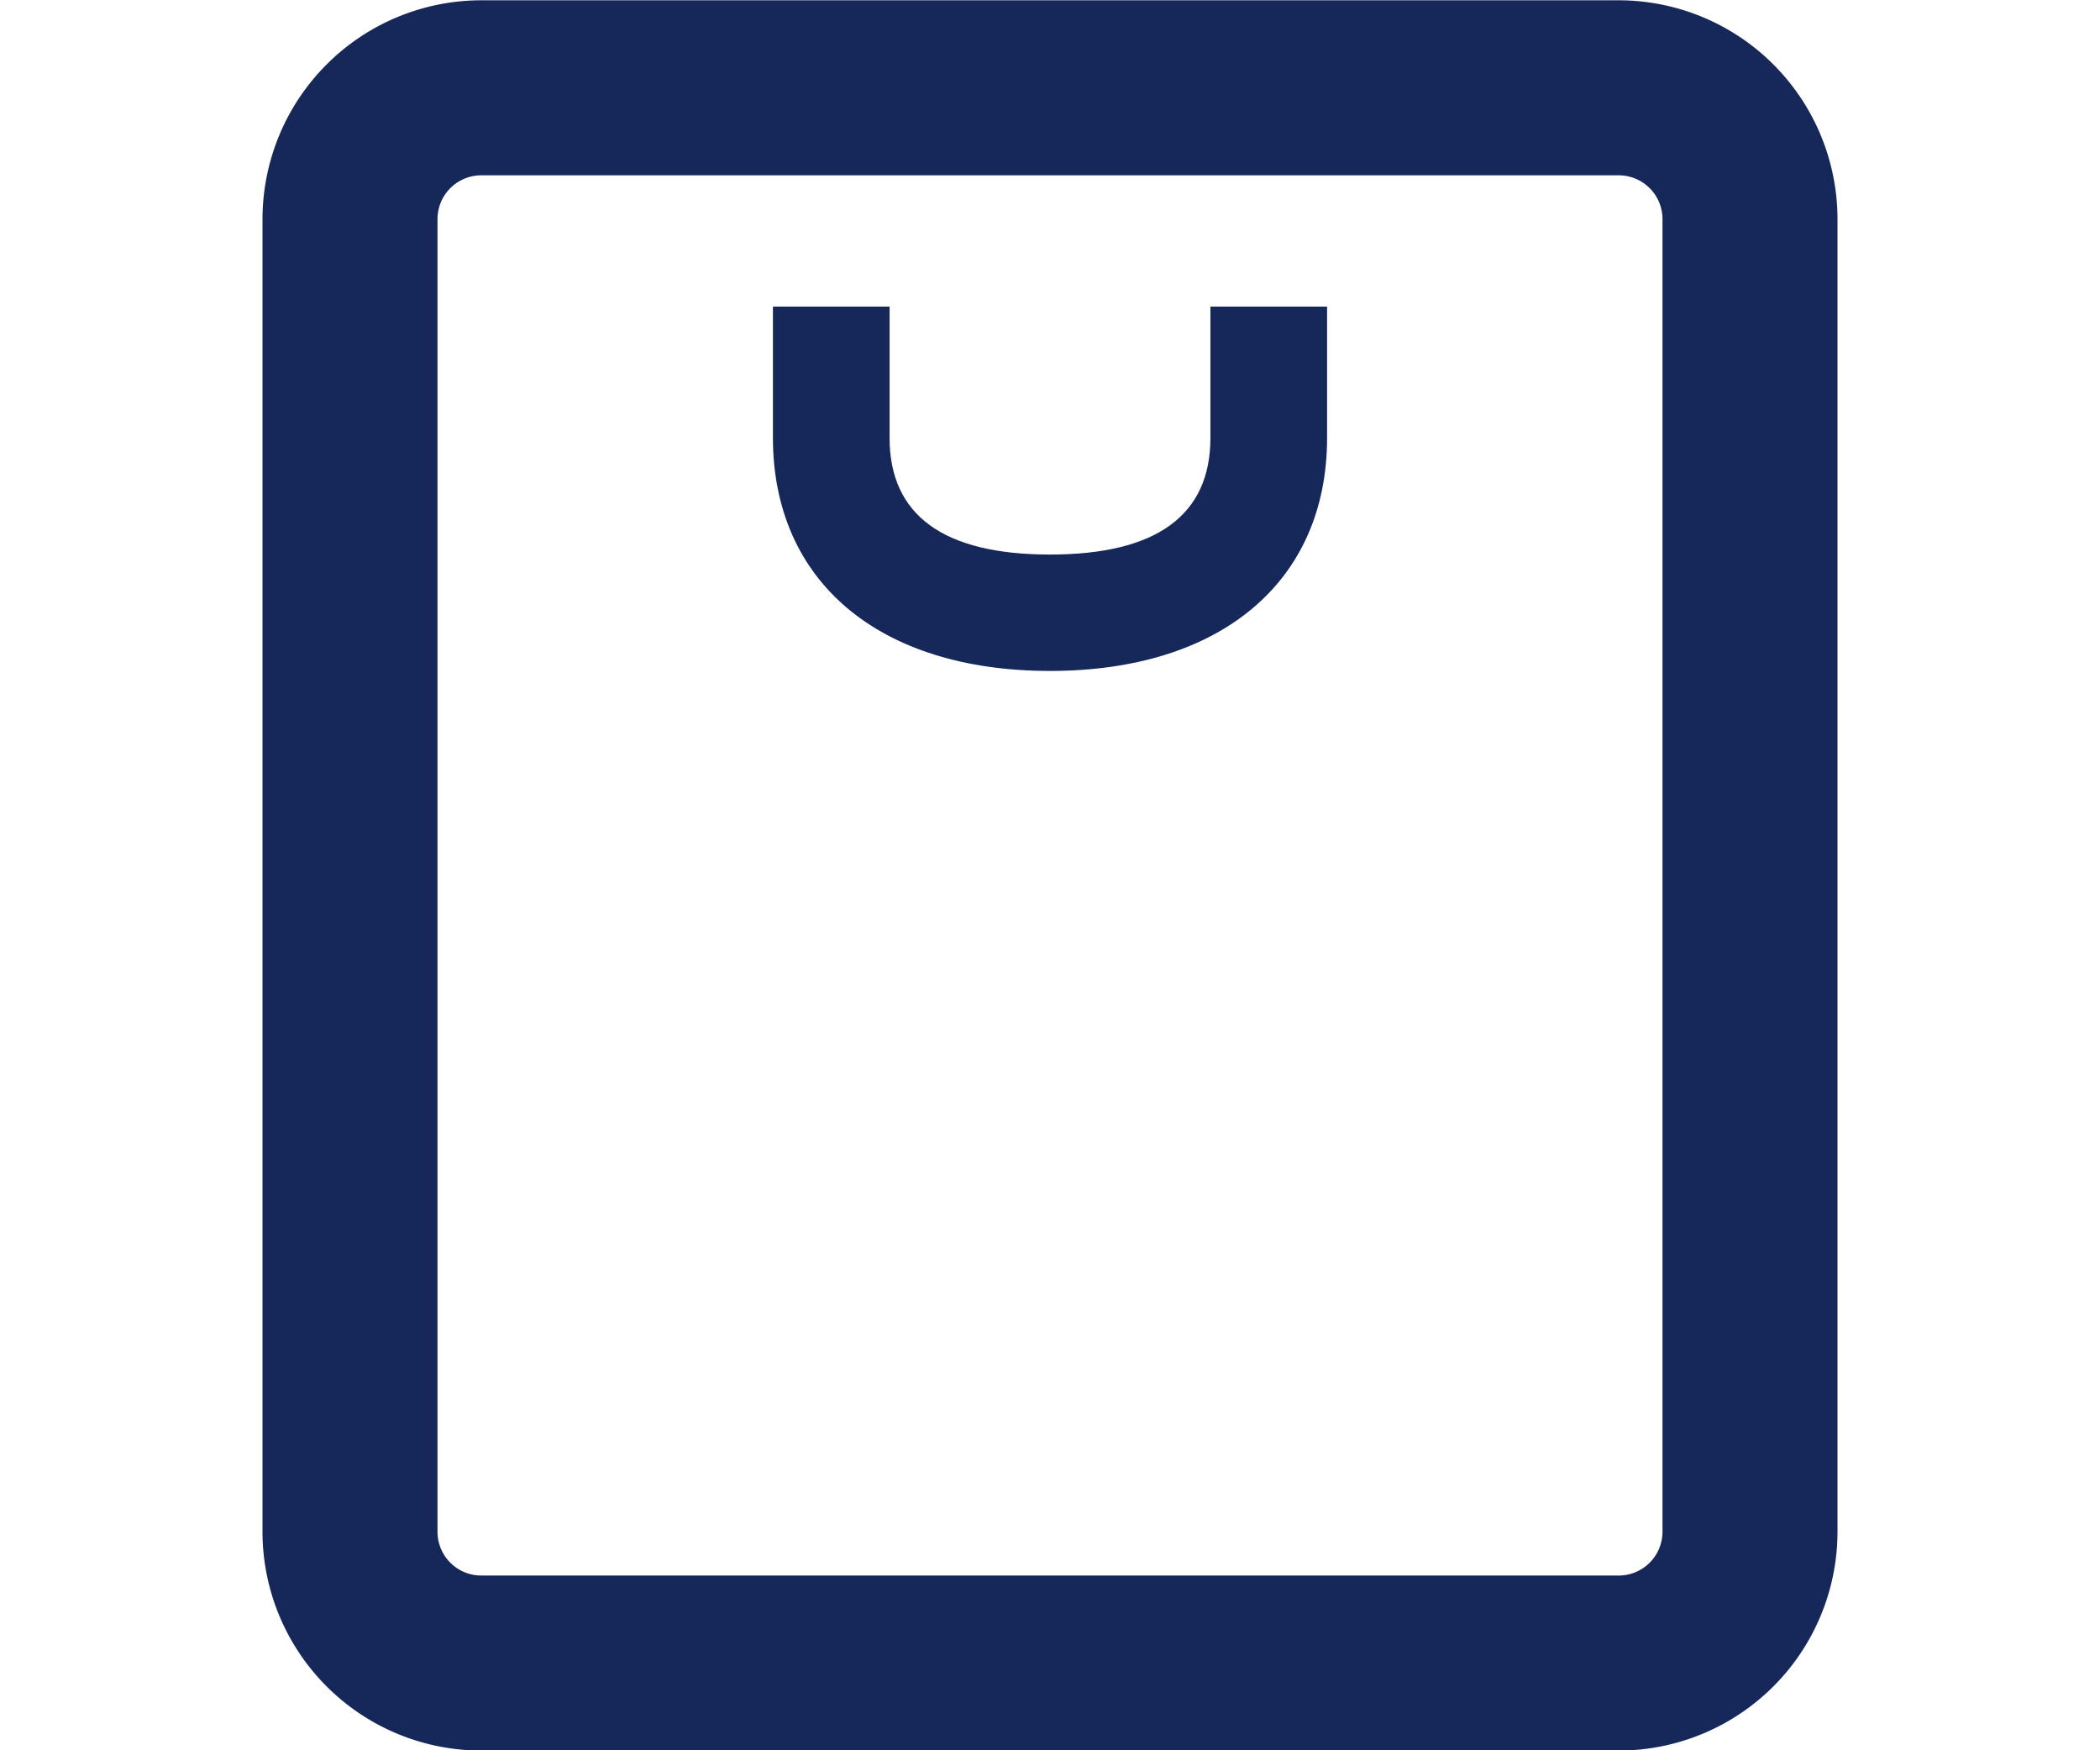 <svg id="cesta_a" xmlns="http://www.w3.org/2000/svg" width="36" height="30" viewBox="0 0 36 30">
  <g id="Grupo_503" data-name="Grupo 503" opacity="0">
    <rect id="Rectángulo_417" data-name="Rectángulo 417" width="36" height="30" transform="translate(0 0)" fill="#162759"/>
  </g>
  <g id="Grupo_504" data-name="Grupo 504" transform="translate(4.5)">
    <path id="Trazado_280" data-name="Trazado 280" d="M3255.25,645.9h-19.5a3.754,3.754,0,0,1-3.75-3.75v-22.5a3.754,3.754,0,0,1,3.75-3.75h19.5a3.754,3.754,0,0,1,3.75,3.75v22.5A3.754,3.754,0,0,1,3255.25,645.9Zm-19.5-27a.751.751,0,0,0-.75.75v22.5a.751.751,0,0,0,.75.75h19.5a.751.751,0,0,0,.75-.75v-22.5a.751.751,0,0,0-.75-.75Z" transform="translate(-3232 -615.895)" fill="#162759"/>
  </g>
  <g id="Grupo_505" data-name="Grupo 505" transform="translate(13.25 5.25)">
    <path id="Trazado_281" data-name="Trazado 281" d="M3341.75,685.145c-2.93,0-4.75-1.533-4.75-4V678.9h2v2.25c0,1.327.925,2,2.75,2s2.75-.673,2.75-2V678.9h2v2.25C3346.5,683.612,3344.68,685.145,3341.75,685.145Z" transform="translate(-3337 -678.895)" fill="#162759"/>
  </g>
</svg>
